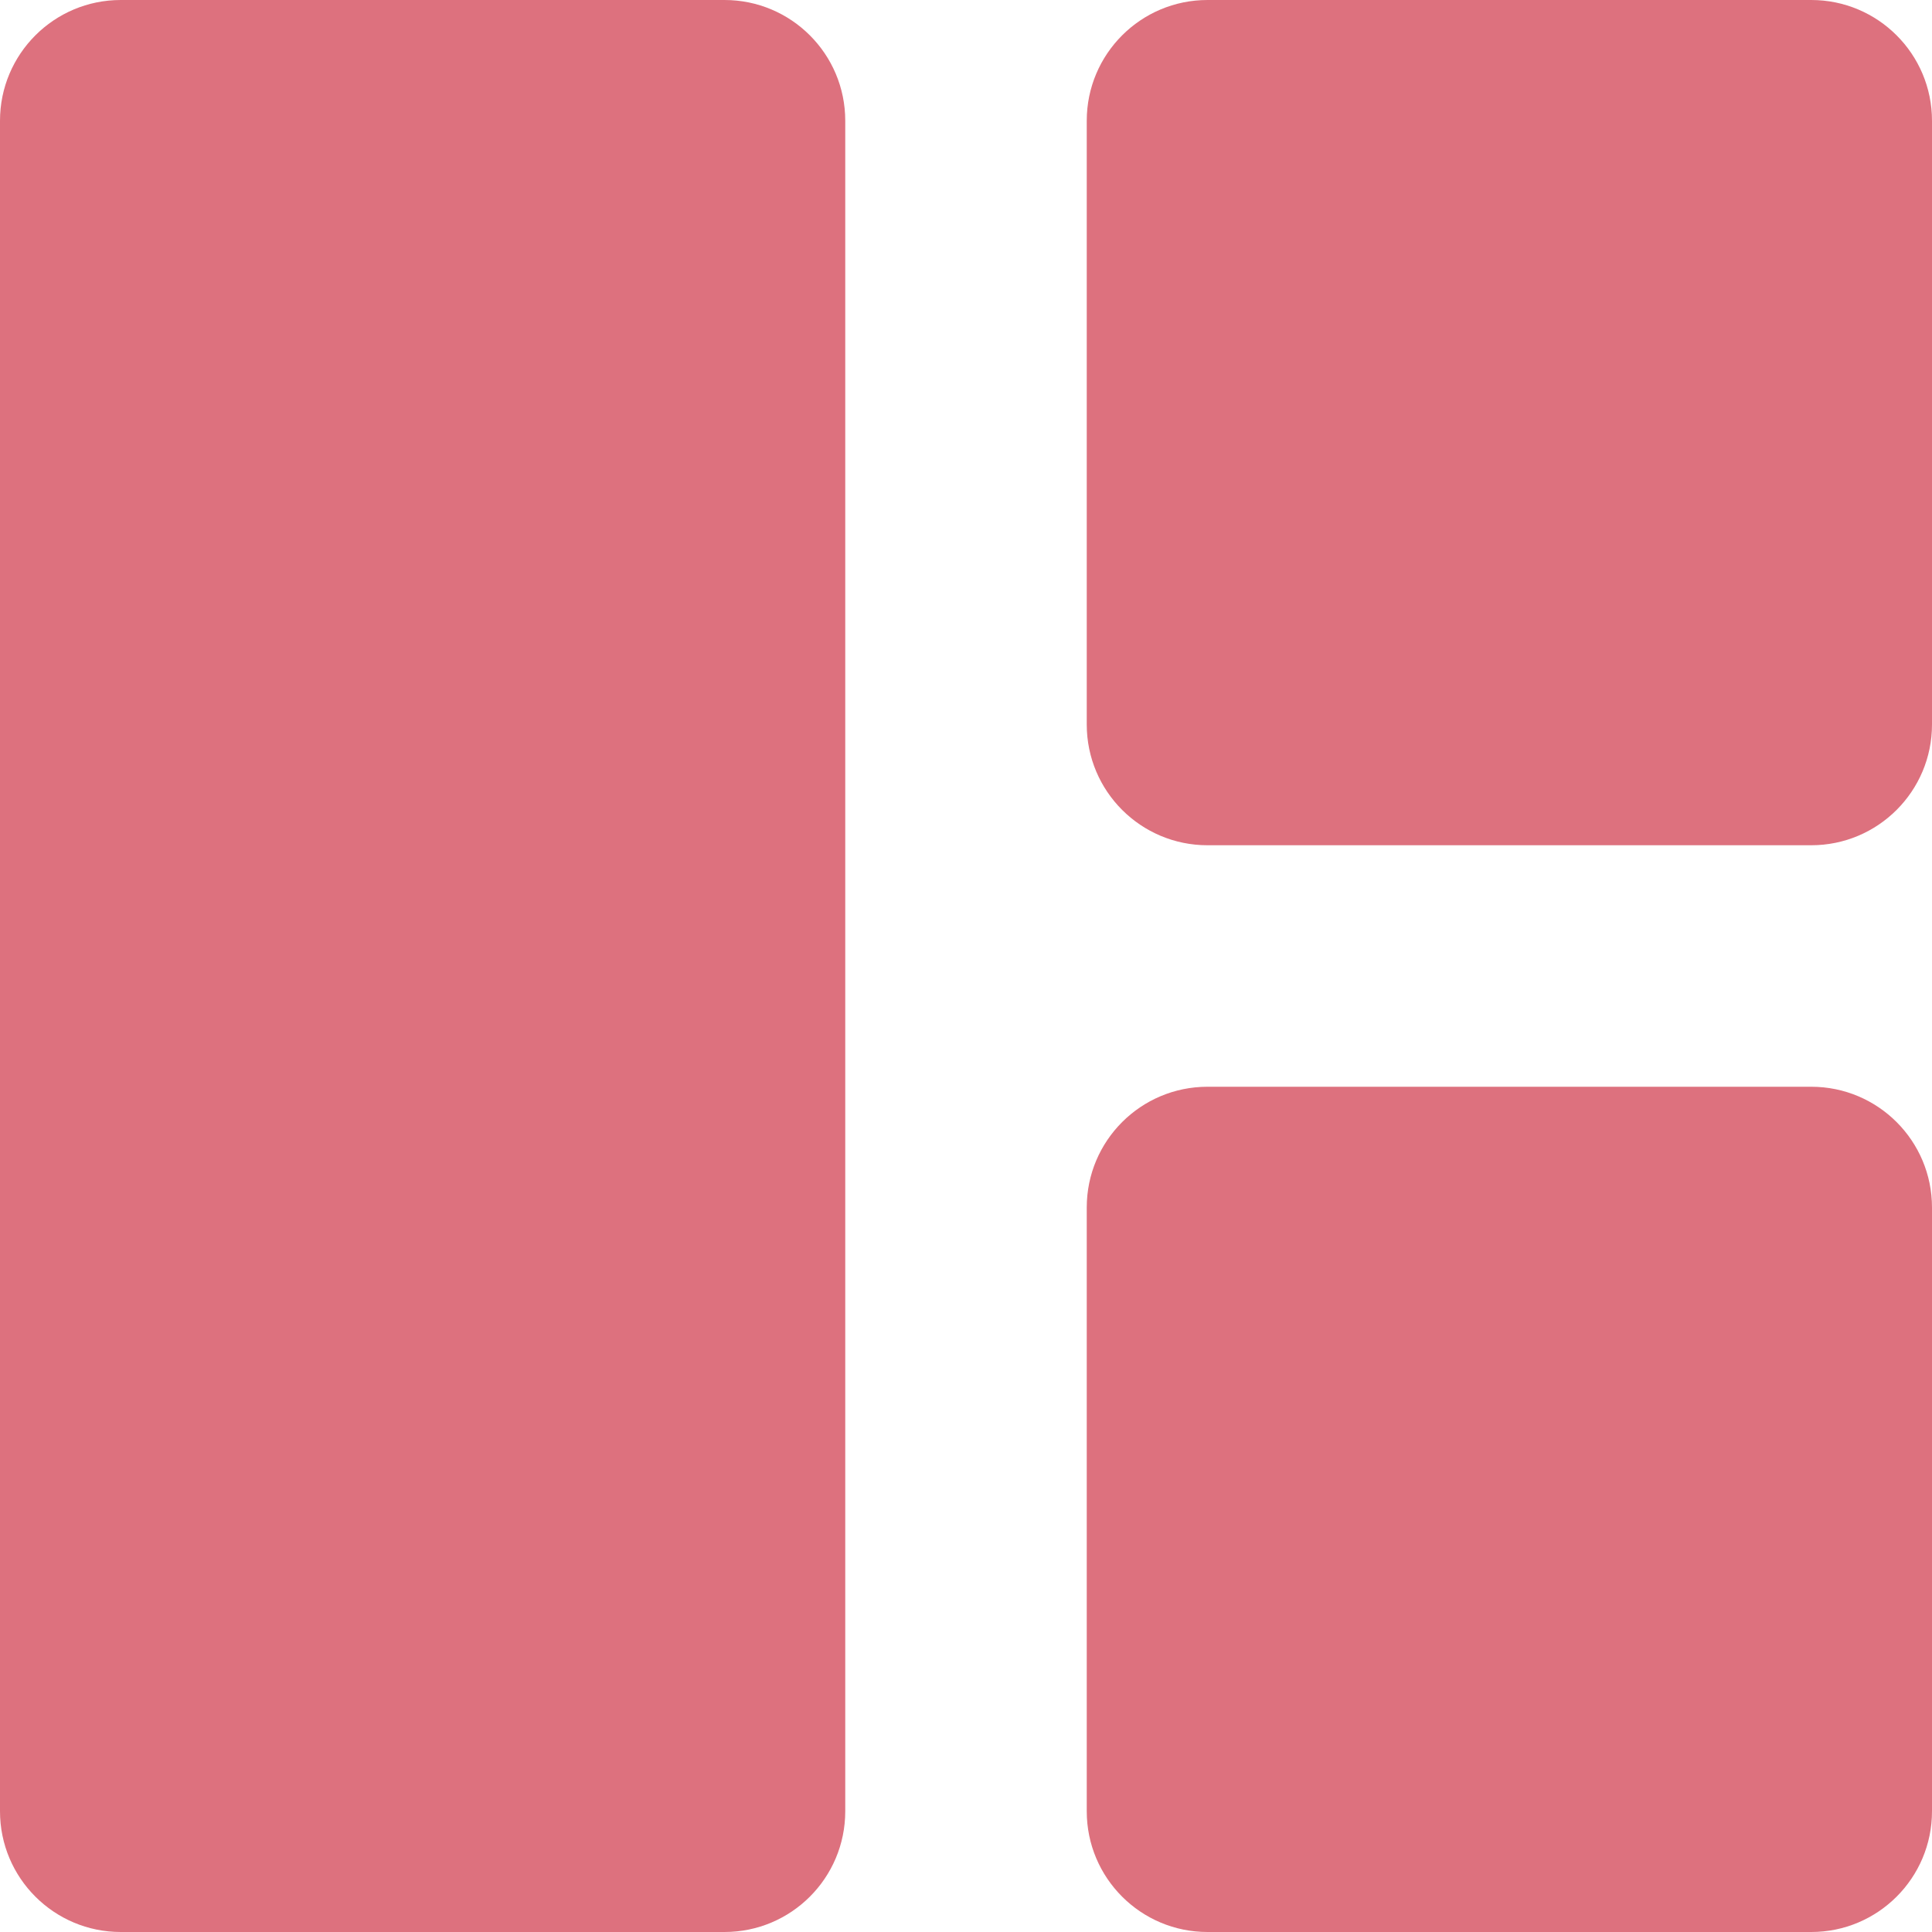 <?xml version="1.0" encoding="UTF-8"?> <svg xmlns="http://www.w3.org/2000/svg" width="40" height="40" viewBox="0 0 40 40" fill="none"><path d="M0 2.5C0 1.119 1.119 0 2.5 0H15C16.381 0 17.5 1.119 17.5 2.5V37.5C17.5 38.881 16.381 40 15 40H2.5C1.119 40 0 38.881 0 37.5V2.5Z" fill="#DD717E"></path><path d="M22.5 2.5C22.5 1.119 23.619 0 25 0H37.5C38.881 0 40 1.119 40 2.5V15C40 16.381 38.881 17.5 37.5 17.5H25C23.619 17.5 22.5 16.381 22.5 15V2.5Z" fill="#DD717E"></path><path d="M22.5 25C22.5 23.619 23.619 22.5 25 22.5H37.5C38.881 22.5 40 23.619 40 25V37.5C40 38.881 38.881 40 37.5 40H25C23.619 40 22.5 38.881 22.5 37.5V25Z" fill="#DD717E"></path></svg> 